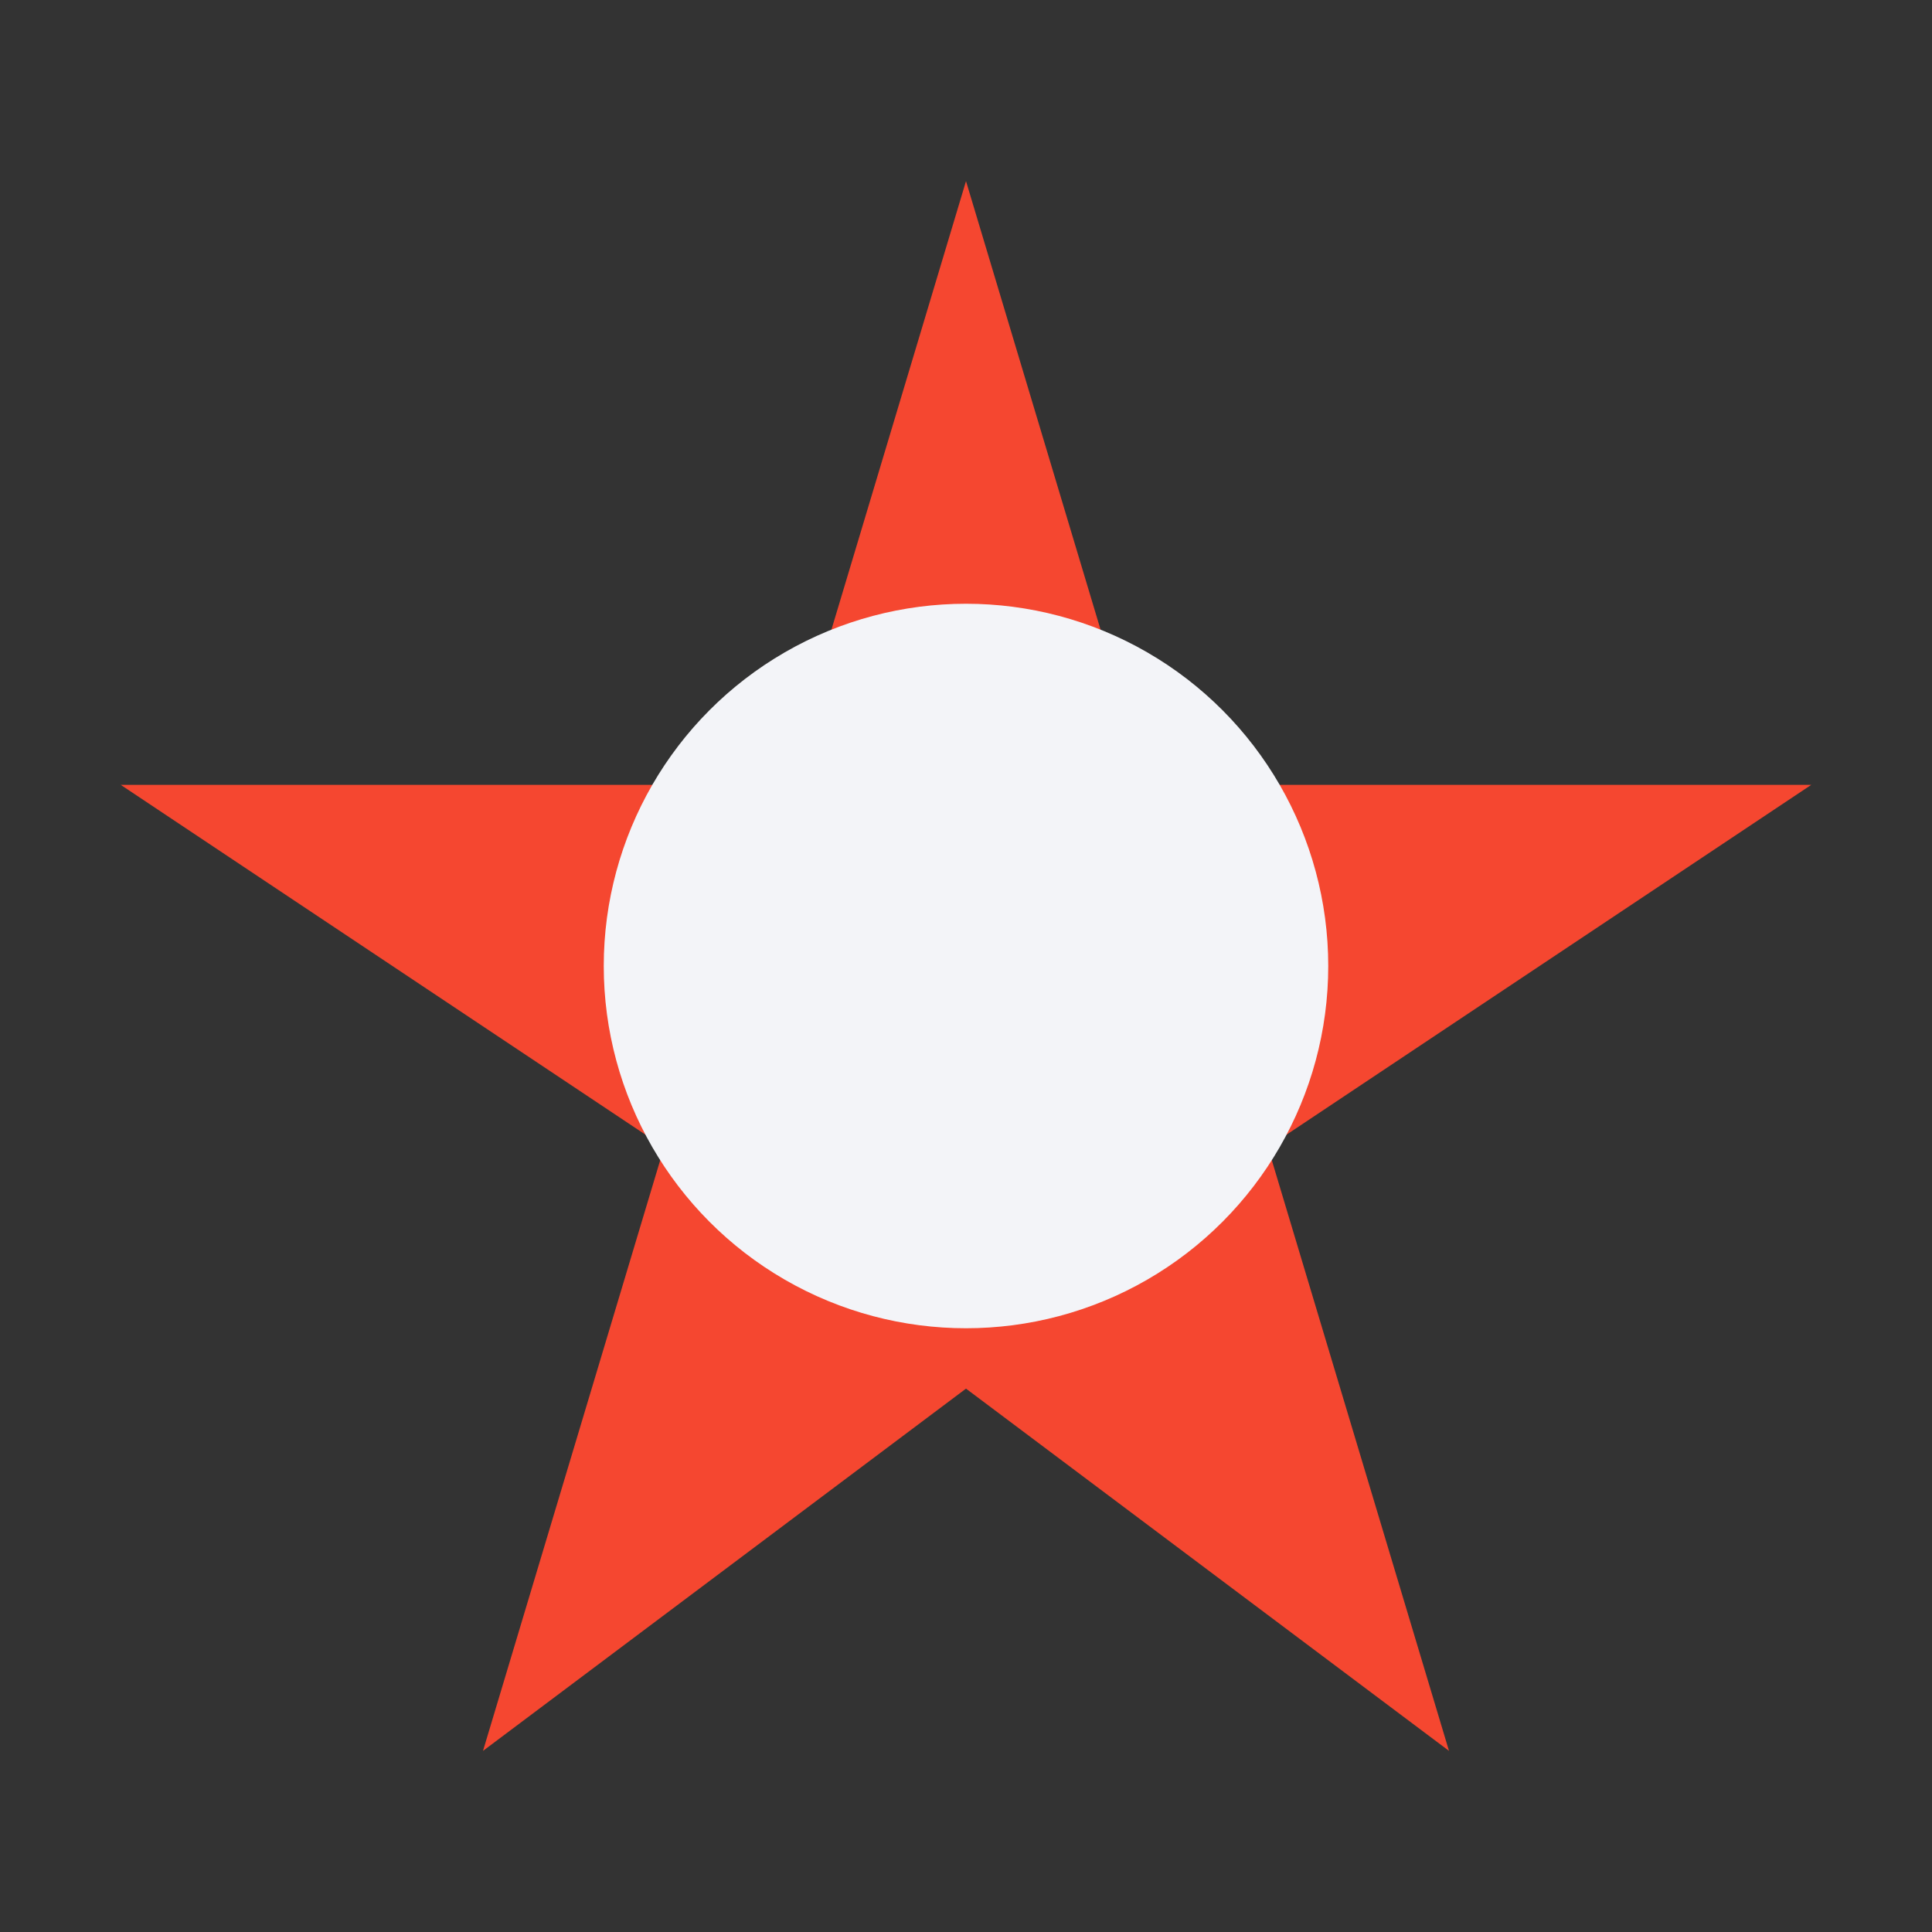 <?xml version="1.0" encoding="UTF-8"?>
<svg xmlns="http://www.w3.org/2000/svg" width="32" height="32" viewBox="0 0 32 32"><rect x="0" y="0" width="32" height="32" fill="#333333" stroke="none"/><polygon points="16,3 19,13 30,13 21,19 24,29 16,23 8,29 11,19 2,13 13,13" fill="#F54730"/><circle cx="16" cy="16" r="6" fill="#F3F4F8"/></svg>